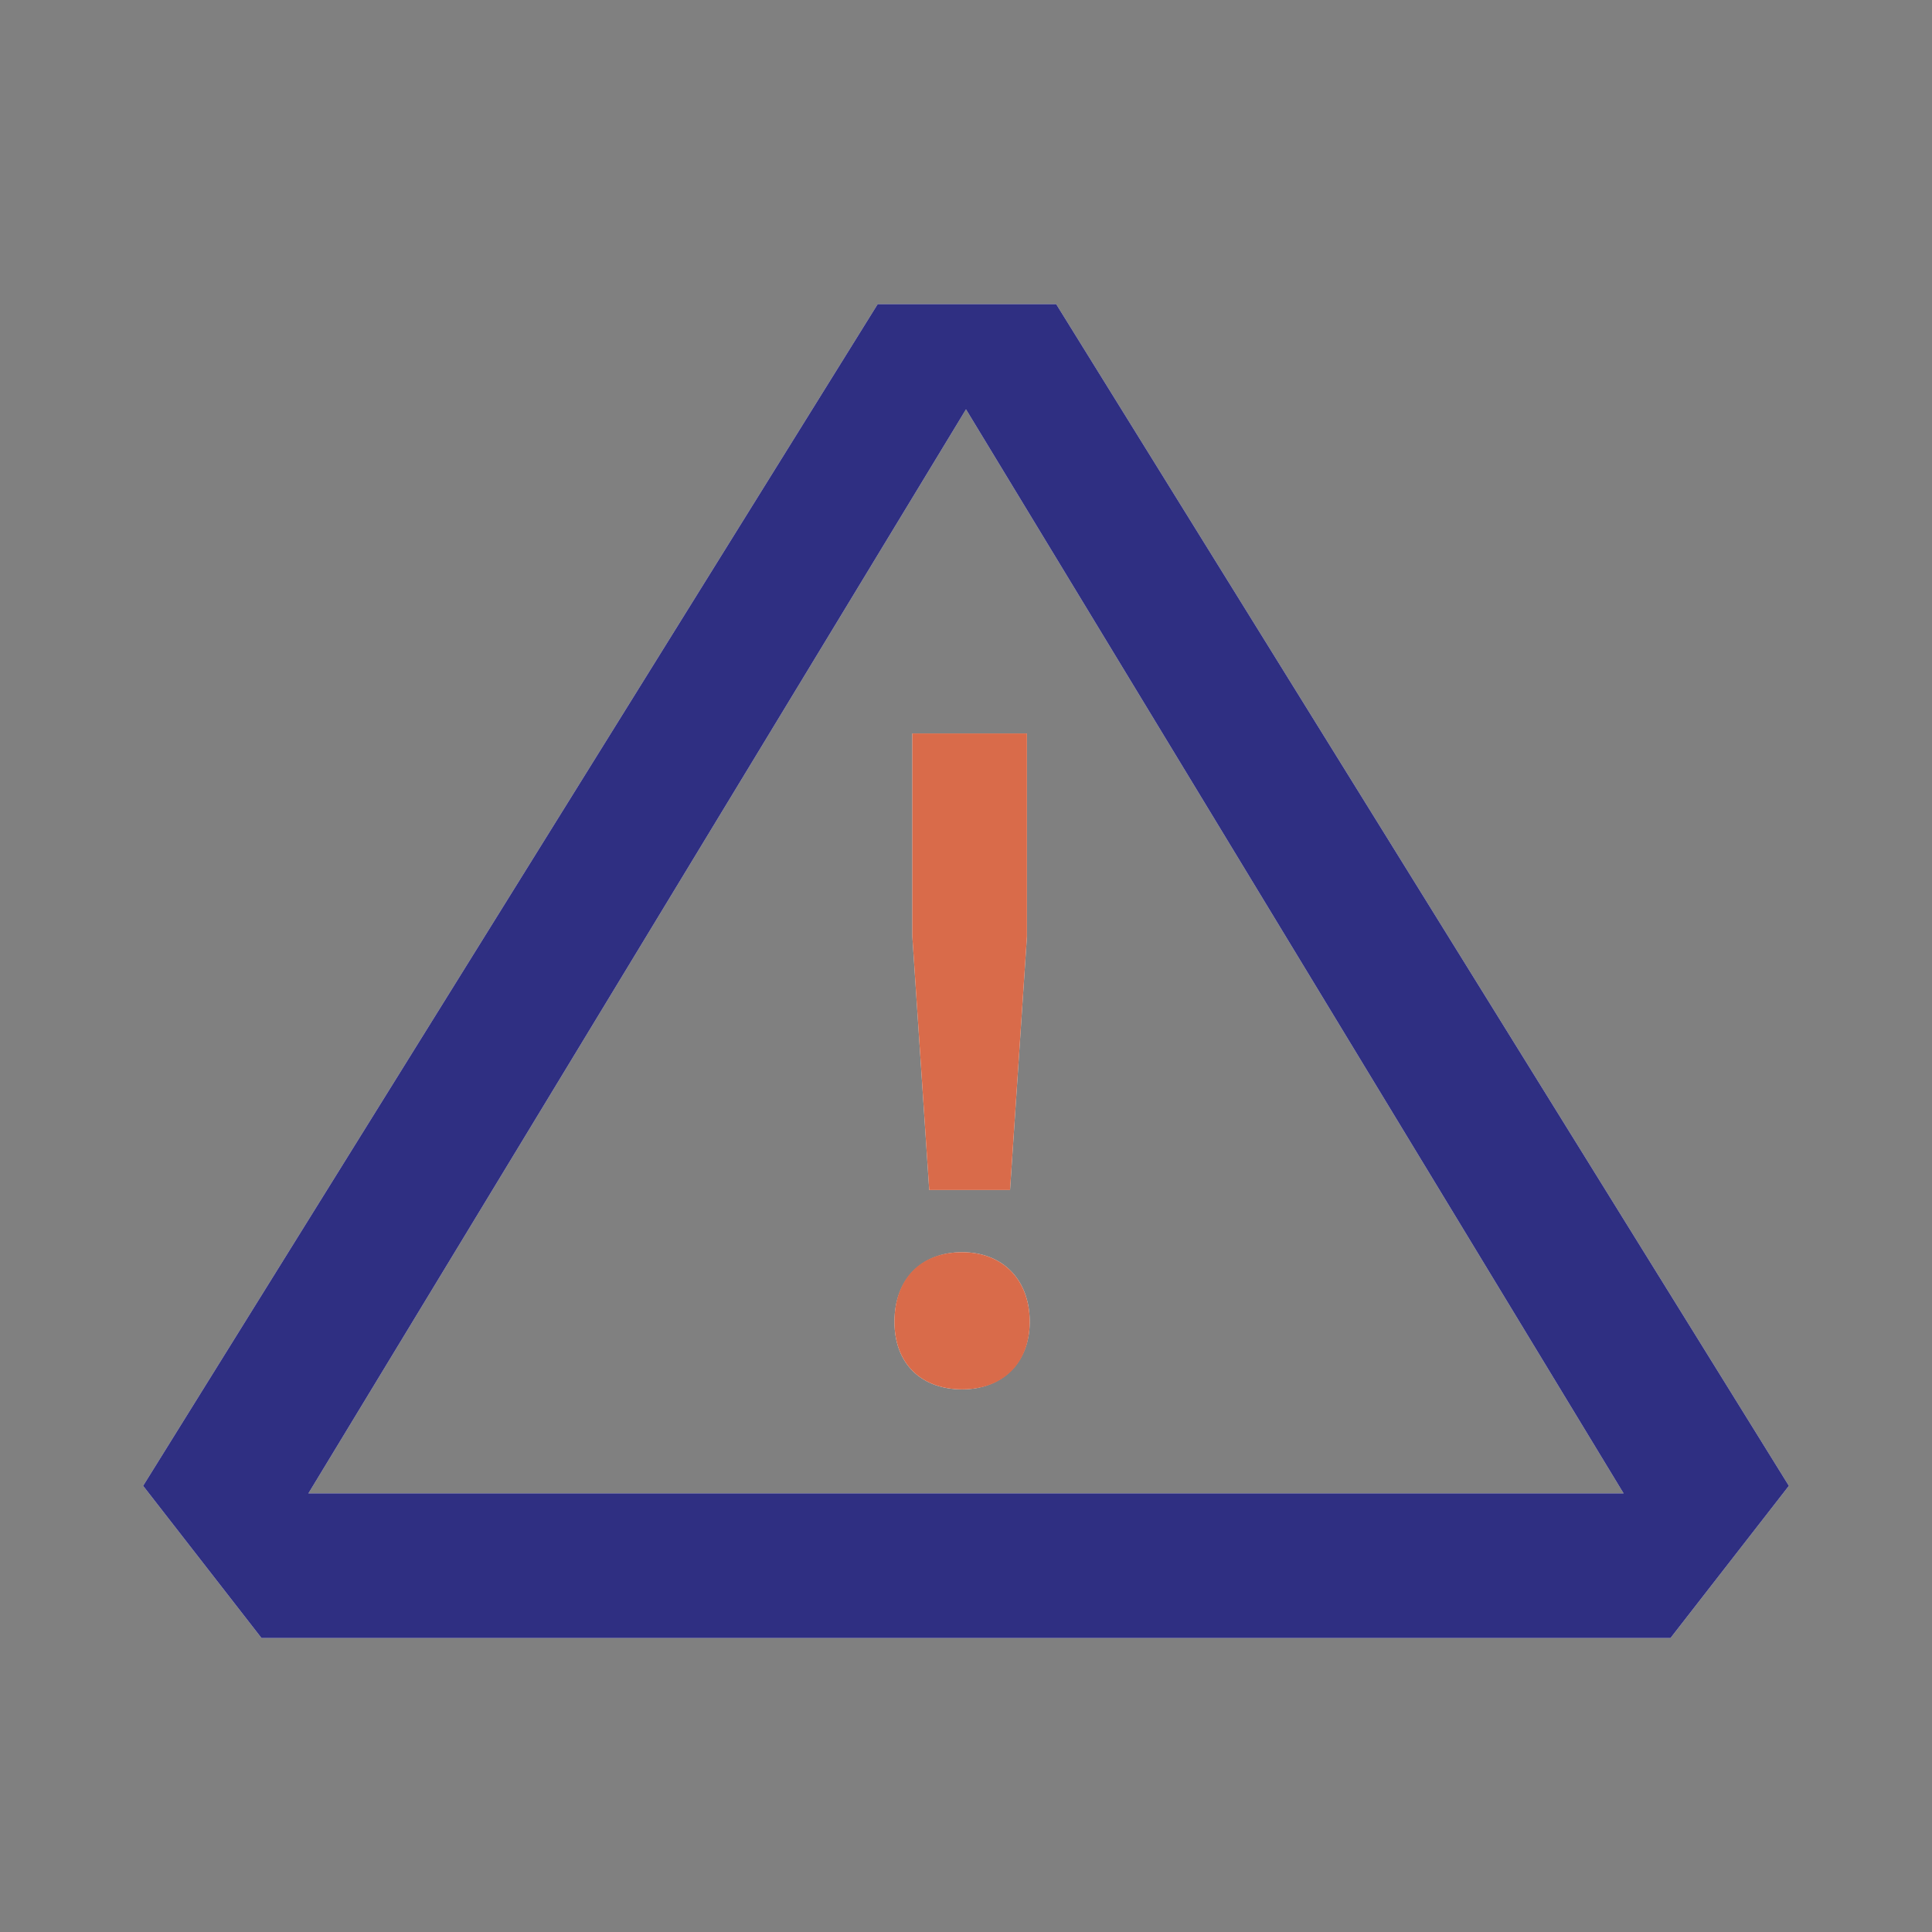 <svg width="64" height="64" viewBox="0 0 64 64" fill="none" xmlns="http://www.w3.org/2000/svg">
<rect x="0" y="0" width="64" height="64" fill="#808080" stroke="none"/>
<g opacity="0.92">
<path d="M34.987 10.074H29.075L4.741 49.22L8.662 54.261H55.338L59.259 49.22L34.987 10.074ZM10.217 49.469L32 13.559L53.783 49.469H10.217Z" fill="white"/>
<path d="M30.222 31.018L30.782 39.42H33.459L34.019 31.018V24.296H30.222V31.018Z" fill="white"/>
<path d="M31.87 41.481C30.563 41.481 29.63 42.353 29.63 43.784C29.63 45.216 30.563 46.025 31.87 46.025C33.177 46.025 34.111 45.153 34.111 43.784C34.111 42.415 33.239 41.481 31.87 41.481Z" fill="white"/>
<g style="mix-blend-mode:multiply">
<path d="M10.217 49.469L32 13.559L53.783 49.469H10.217ZM8.662 54.261H55.338L59.259 49.22L34.987 10.074H29.075L4.741 49.22L8.662 54.261Z" fill="#282882"/>
</g>
<g style="mix-blend-mode:multiply">
<path d="M30.782 39.42H33.459L34.019 31.018V24.296H30.222V31.018L30.782 39.42Z" fill="#E16945"/>
</g>
<g style="mix-blend-mode:multiply">
<path d="M31.87 46.025C33.239 46.025 34.111 45.153 34.111 43.784C34.111 42.415 33.239 41.481 31.87 41.481C30.501 41.481 29.63 42.353 29.63 43.784C29.63 45.216 30.563 46.025 31.87 46.025Z" fill="#E16945"/>
</g>
</g>
</svg>
